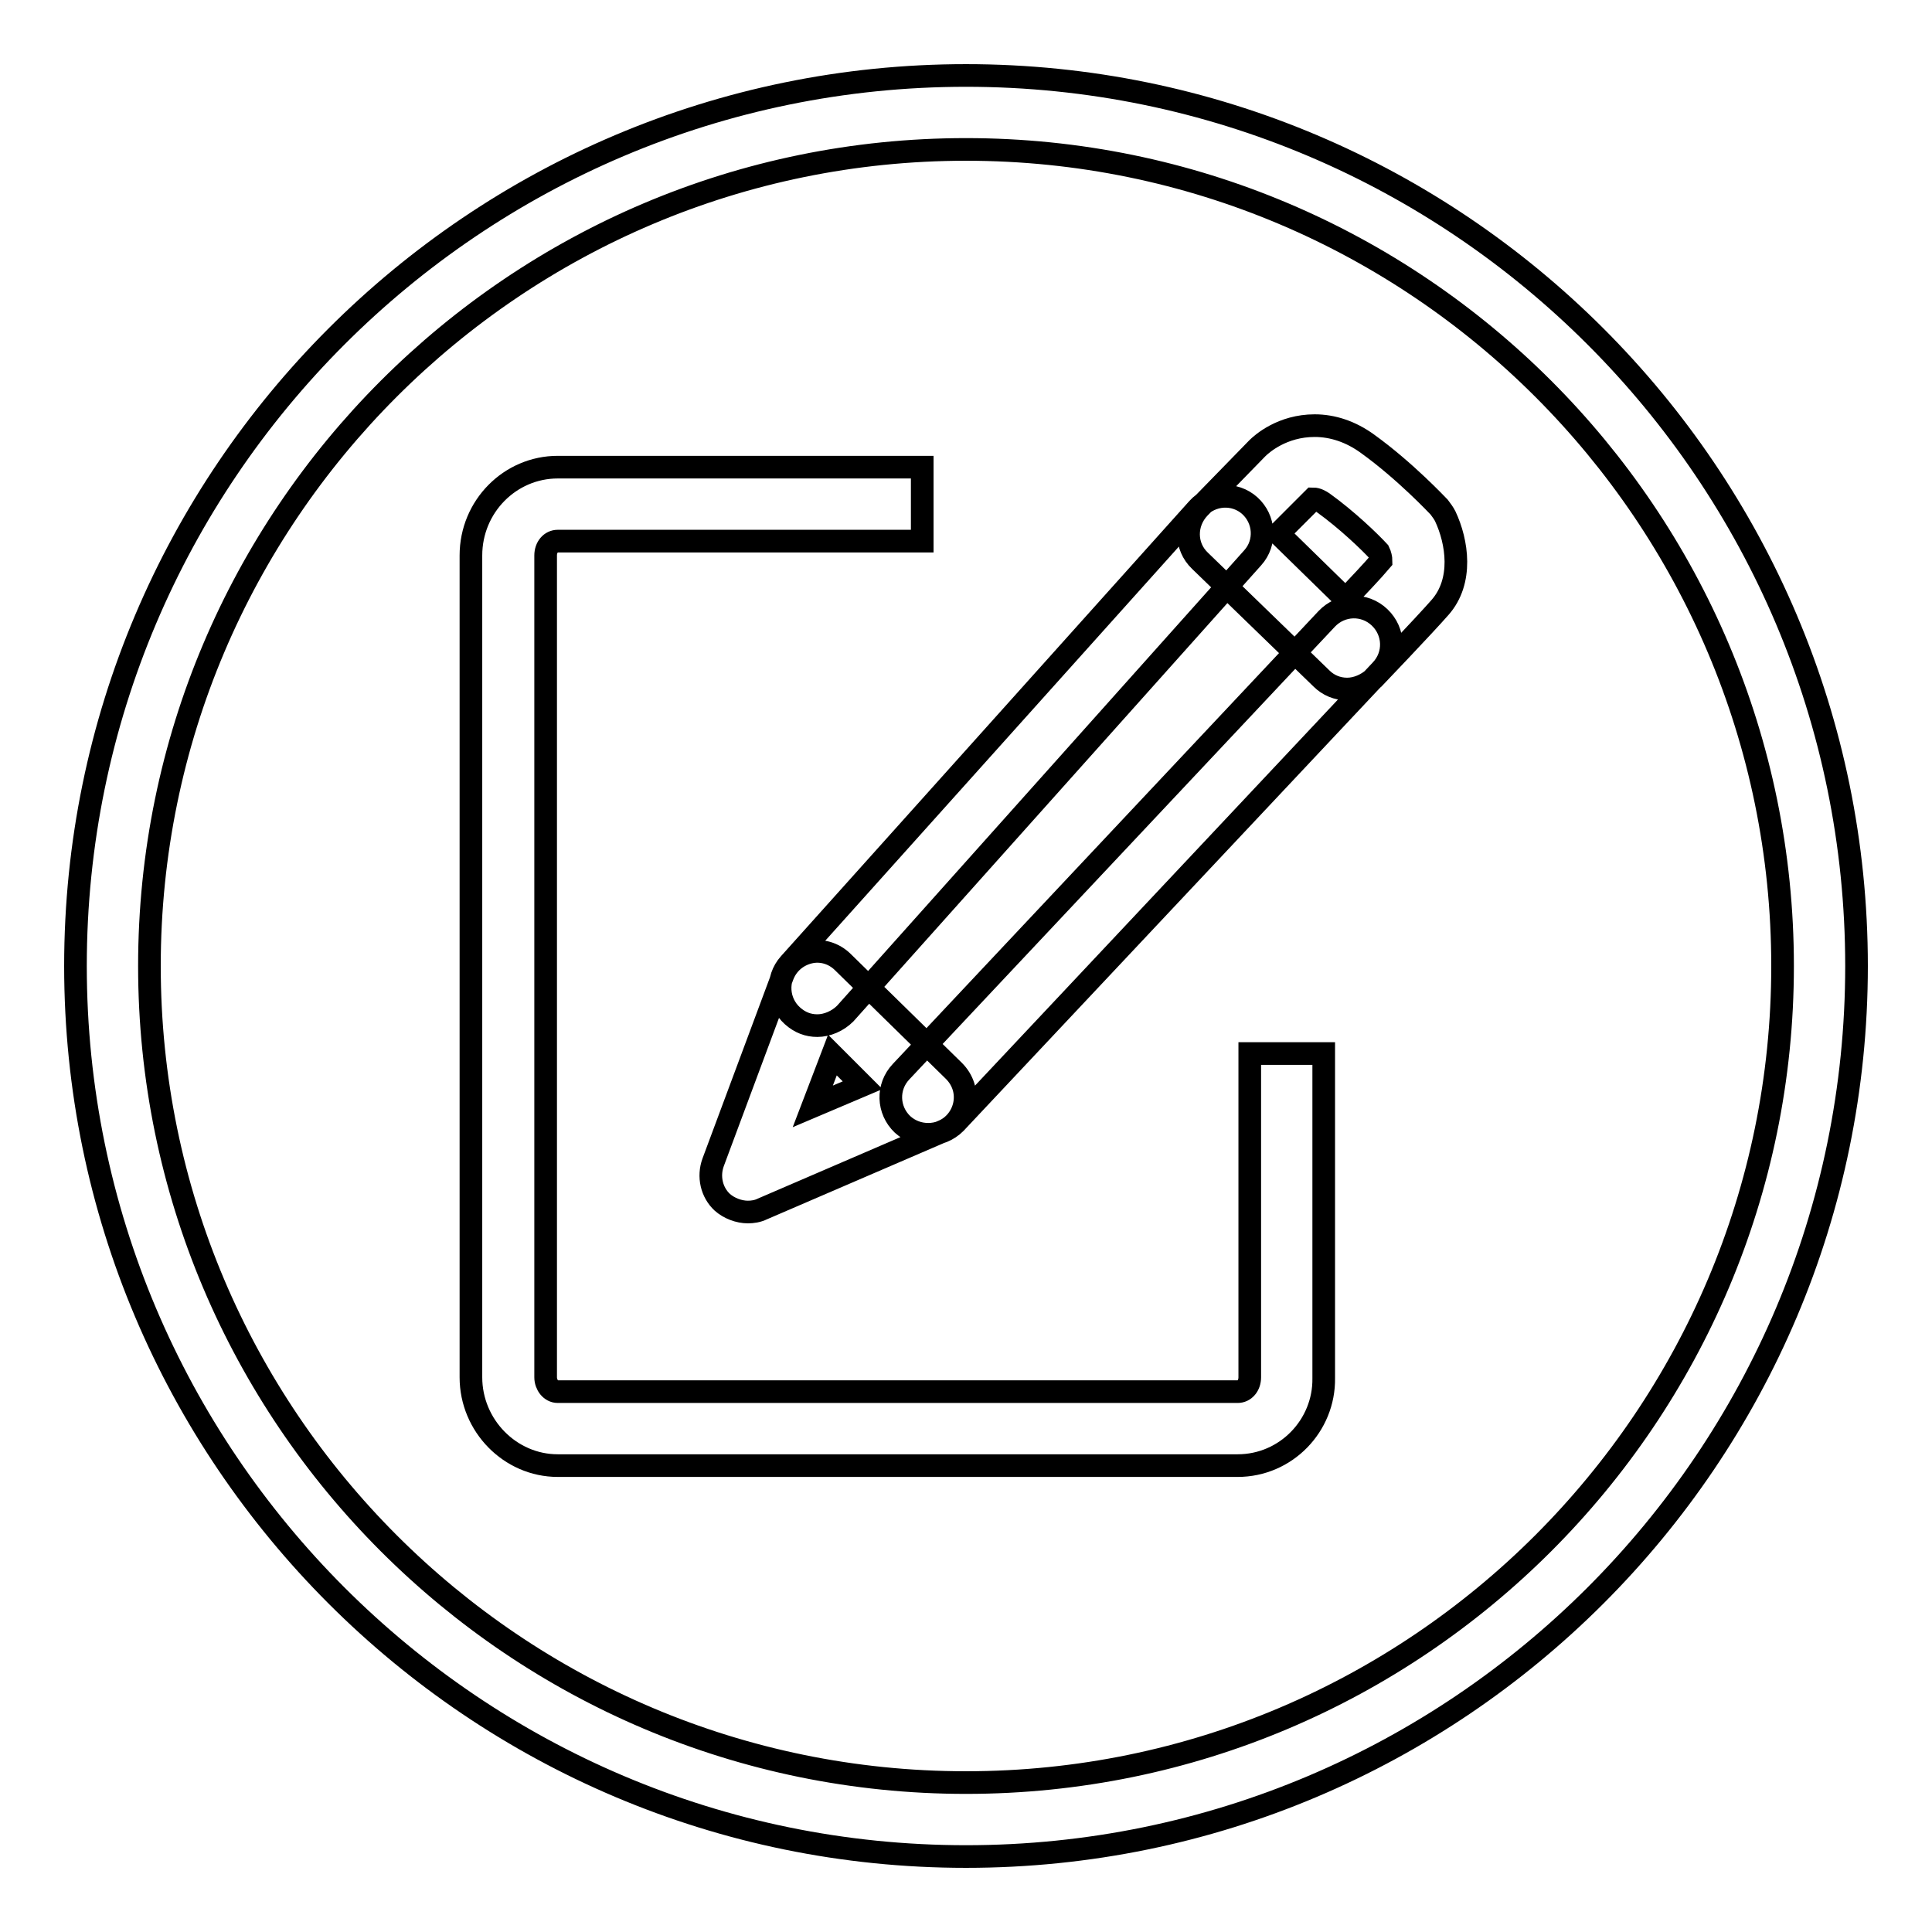 <?xml version="1.0" encoding="utf-8"?>
<!-- Svg Vector Icons : http://www.onlinewebfonts.com/icon -->
<!DOCTYPE svg PUBLIC "-//W3C//DTD SVG 1.1//EN" "http://www.w3.org/Graphics/SVG/1.1/DTD/svg11.dtd">
<svg version="1.1" xmlns="http://www.w3.org/2000/svg" xmlns:xlink="http://www.w3.org/1999/xlink" x="0px" y="0px" viewBox="0 0 256 256" enable-background="new 0 0 256 256" xml:space="preserve">
<g><g><path stroke-width="3" fill-opacity="0" stroke="#000000"  d="M99.1,160.6c-1.2,0-2.5-0.5-3.4-1.3c-1.4-1.3-1.9-3.4-1.2-5.3l9.2-24.7c0.6-1.6,1.9-2.7,3.5-3.1c1.6-0.4,3.3,0.1,4.5,1.3l14.7,14.4c1.2,1.2,1.7,2.8,1.4,4.4c-0.3,1.6-1.4,3-2.9,3.6L101,160.2C100.4,160.5,99.7,160.6,99.1,160.6L99.1,160.6z M110.3,139.8l-2.6,6.8l6.6-2.8L110.3,139.8z M123,150.3c-1.2,0-2.4-0.4-3.4-1.3c-2-1.9-2.1-5-0.2-7l56.4-60c1.9-2,5-2.1,7-0.2c2,1.9,2.1,5,0.2,7l-56.4,60C125.6,149.8,124.3,150.3,123,150.3L123,150.3z M108.3,135.9c-1.2,0-2.3-0.4-3.3-1.3c-2-1.8-2.2-4.9-0.4-6.9l54.1-60.3c1.8-2,4.9-2.2,6.9-0.4c2,1.8,2.2,4.9,0.4,6.9L112,134.3C111,135.3,109.6,135.9,108.3,135.9L108.3,135.9z M178.5,91.3c-1.3,0-2.5-0.5-3.4-1.4L159,74.3c-2-1.9-2-5-0.1-7l7.7-7.9c0.6-0.6,3.3-3,7.6-3c2.4,0,4.8,0.8,7,2.4c5,3.6,9.3,8.2,9.5,8.4c0.3,0.4,0.6,0.8,0.8,1.2c1.6,3.4,2.4,8.6-0.7,12.1c-2.1,2.4-8.8,9.4-8.8,9.4C181.1,90.7,179.8,91.3,178.5,91.3C178.5,91.3,178.5,91.3,178.5,91.3L178.5,91.3z M169.4,70.7l8.9,8.7c1.7-1.8,3.6-3.8,4.7-5.1c0-0.3-0.1-0.8-0.3-1.2c-1.2-1.3-4.2-4.2-7.4-6.5c-0.3-0.2-0.8-0.5-1.3-0.5L169.4,70.7L169.4,70.7z M128,246c-65.1,0-118-52.9-118-118C10,62.9,62.9,10,128,10c65.1,0,118,52.9,118,118C246,193.1,193.1,246,128,246z M128,19.8C68.3,19.8,19.8,68.3,19.8,128S68.3,236.2,128,236.2c59.7,0,108.2-48.5,108.2-108.2C236.2,68.3,187.7,19.8,128,19.8L128,19.8z M164,194.2H73.9c-6.3,0-11.5-5.3-11.5-11.7V73.6c0-6.5,5.2-11.7,11.5-11.7h48.3v9.8H73.9c-0.9,0-1.6,0.8-1.6,1.9v108.9c0,1,0.7,1.9,1.6,1.9H164c0.9,0,1.6-0.8,1.6-1.9v-42.9h9.8v43C175.5,188.9,170.4,194.2,164,194.2L164,194.2z"/></g></g>
</svg>